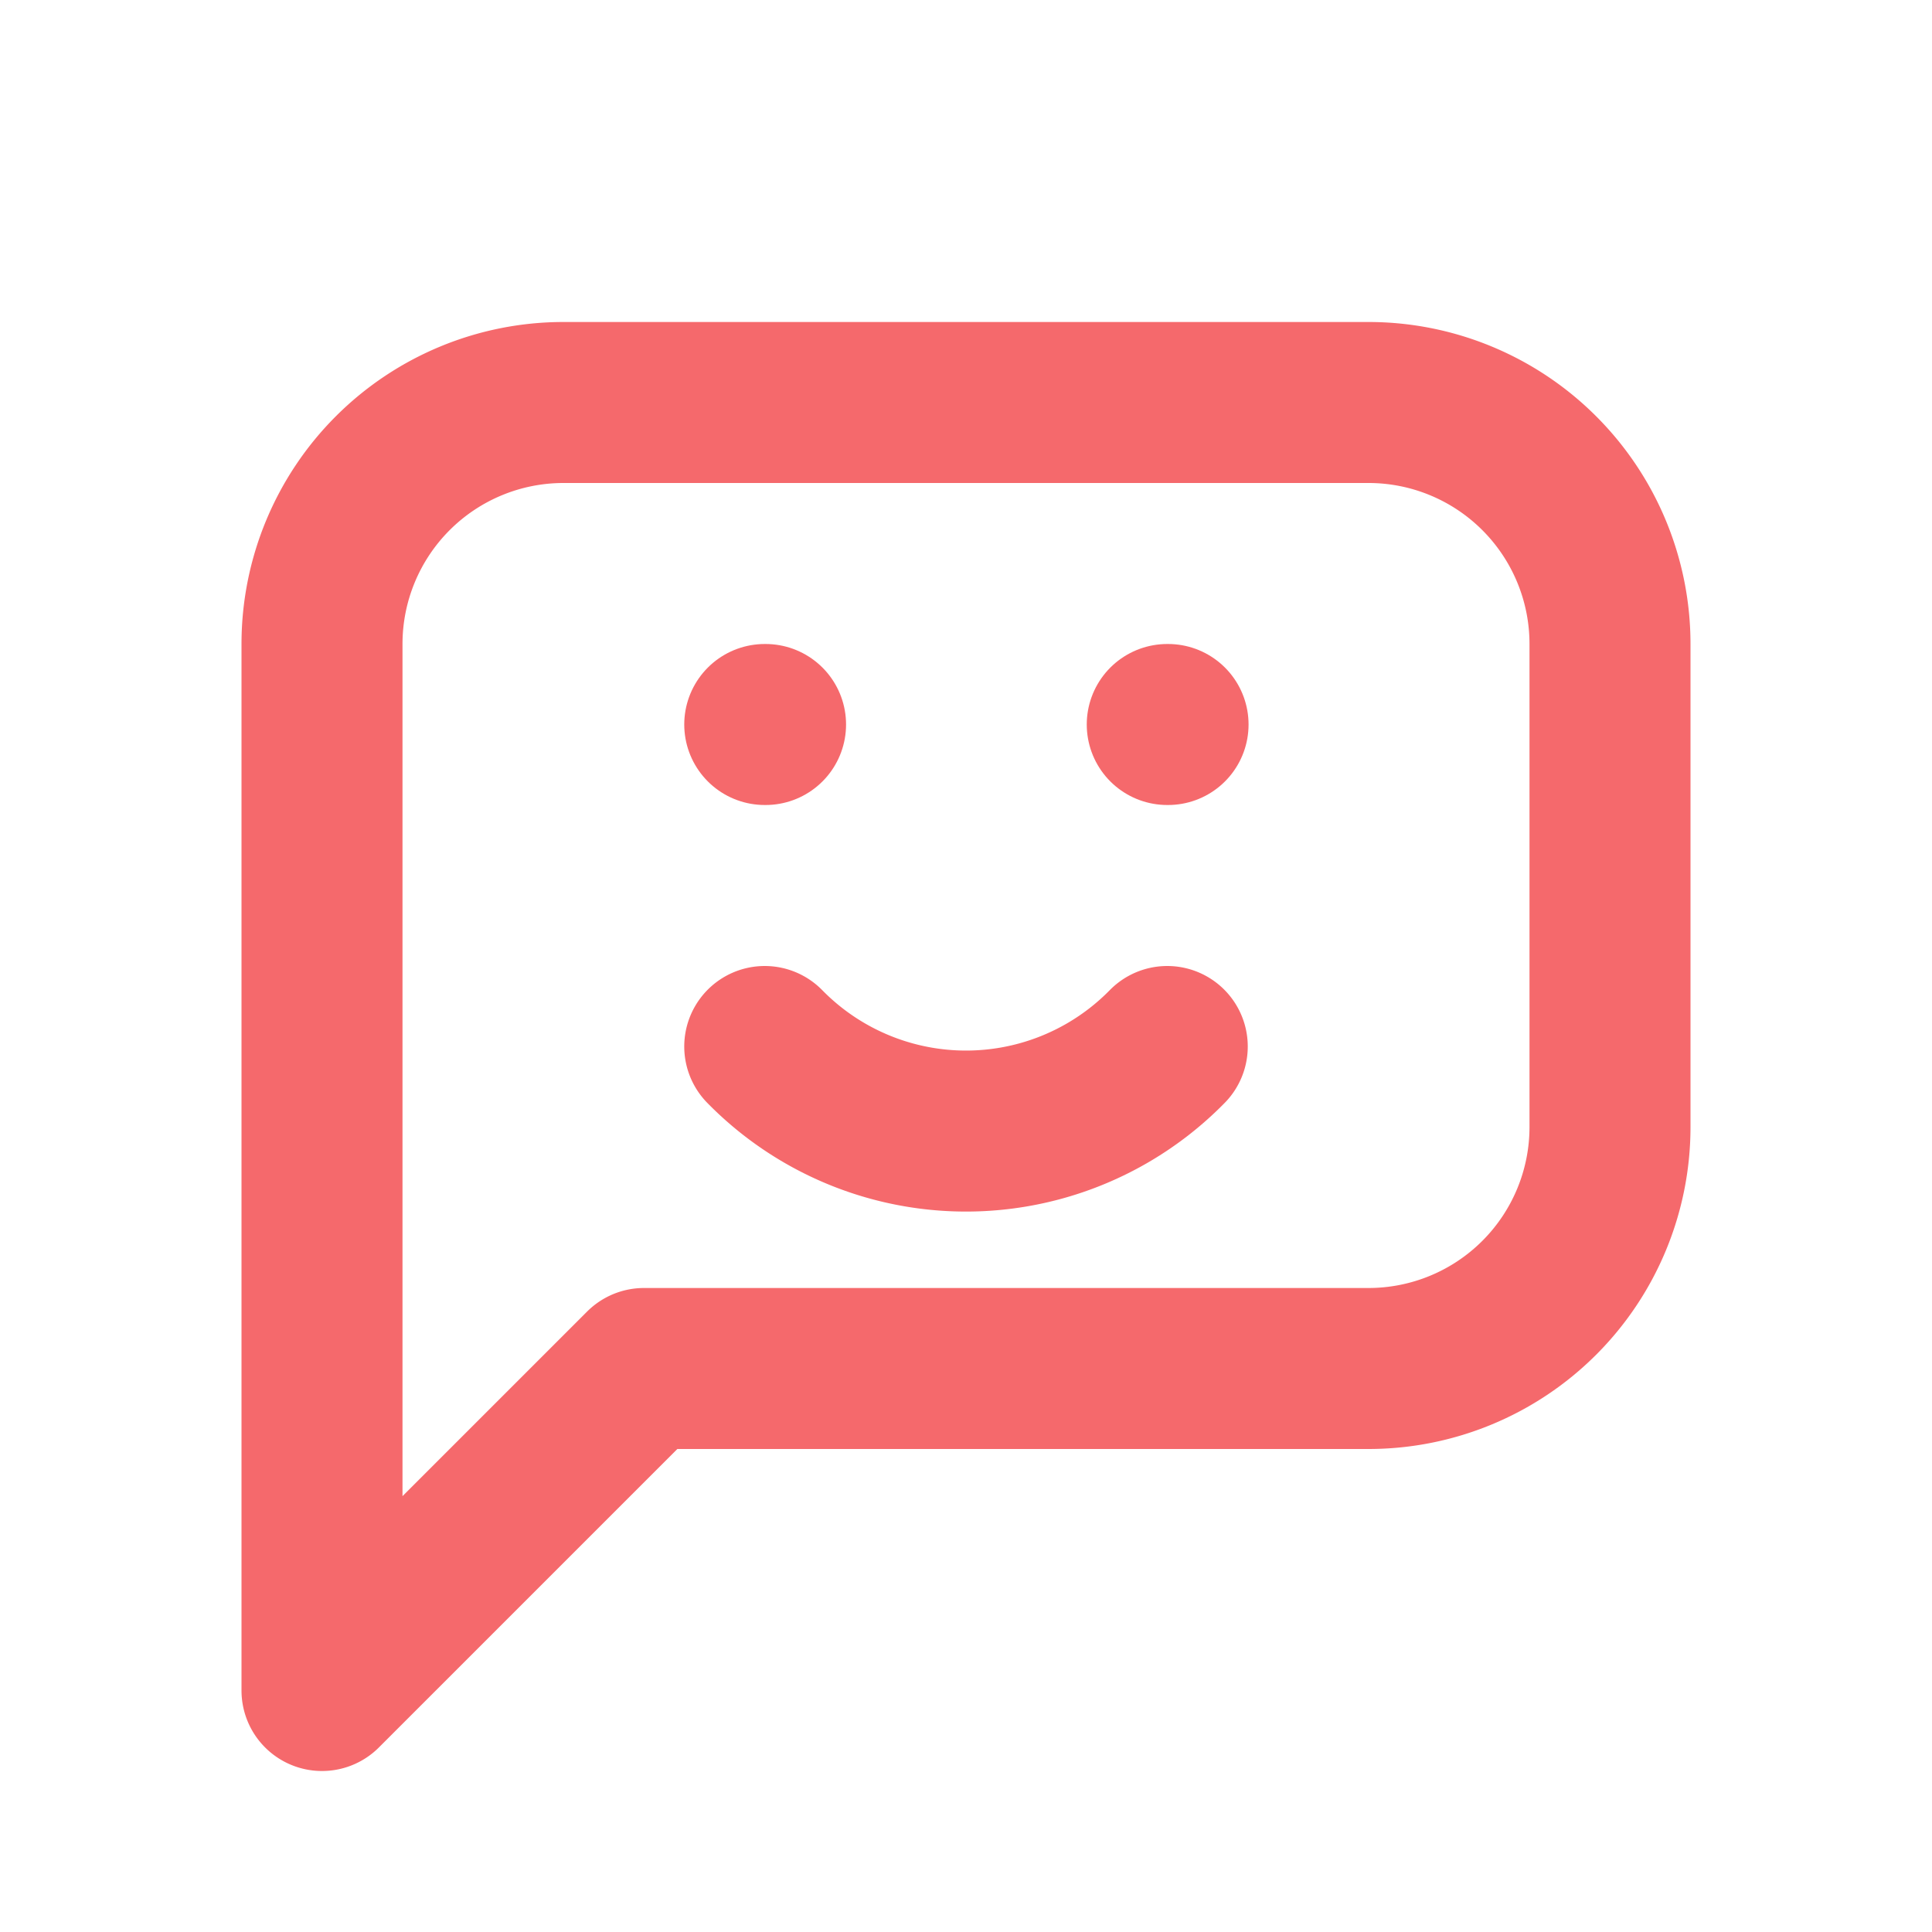 <svg fill="none" height="36" stroke="#f5696c" stroke-linecap="round" stroke-linejoin="round" stroke-width="2" viewBox="0 0 24 24" width="36" xmlns="http://www.w3.org/2000/svg"><path d="m0 0h24v24h-24z" fill="none" stroke="none"/><path d="m4 21v-13a3 3 0 0 1 3-3h10a3 3 0 0 1 3 3v6a3 3 0 0 1 -3 3h-9z"/><path d="m9.5 9h.01"/><path d="m14.5 9h.01"/><path d="m9.5 13a3.5 3.5 0 0 0 5 0"/></svg>